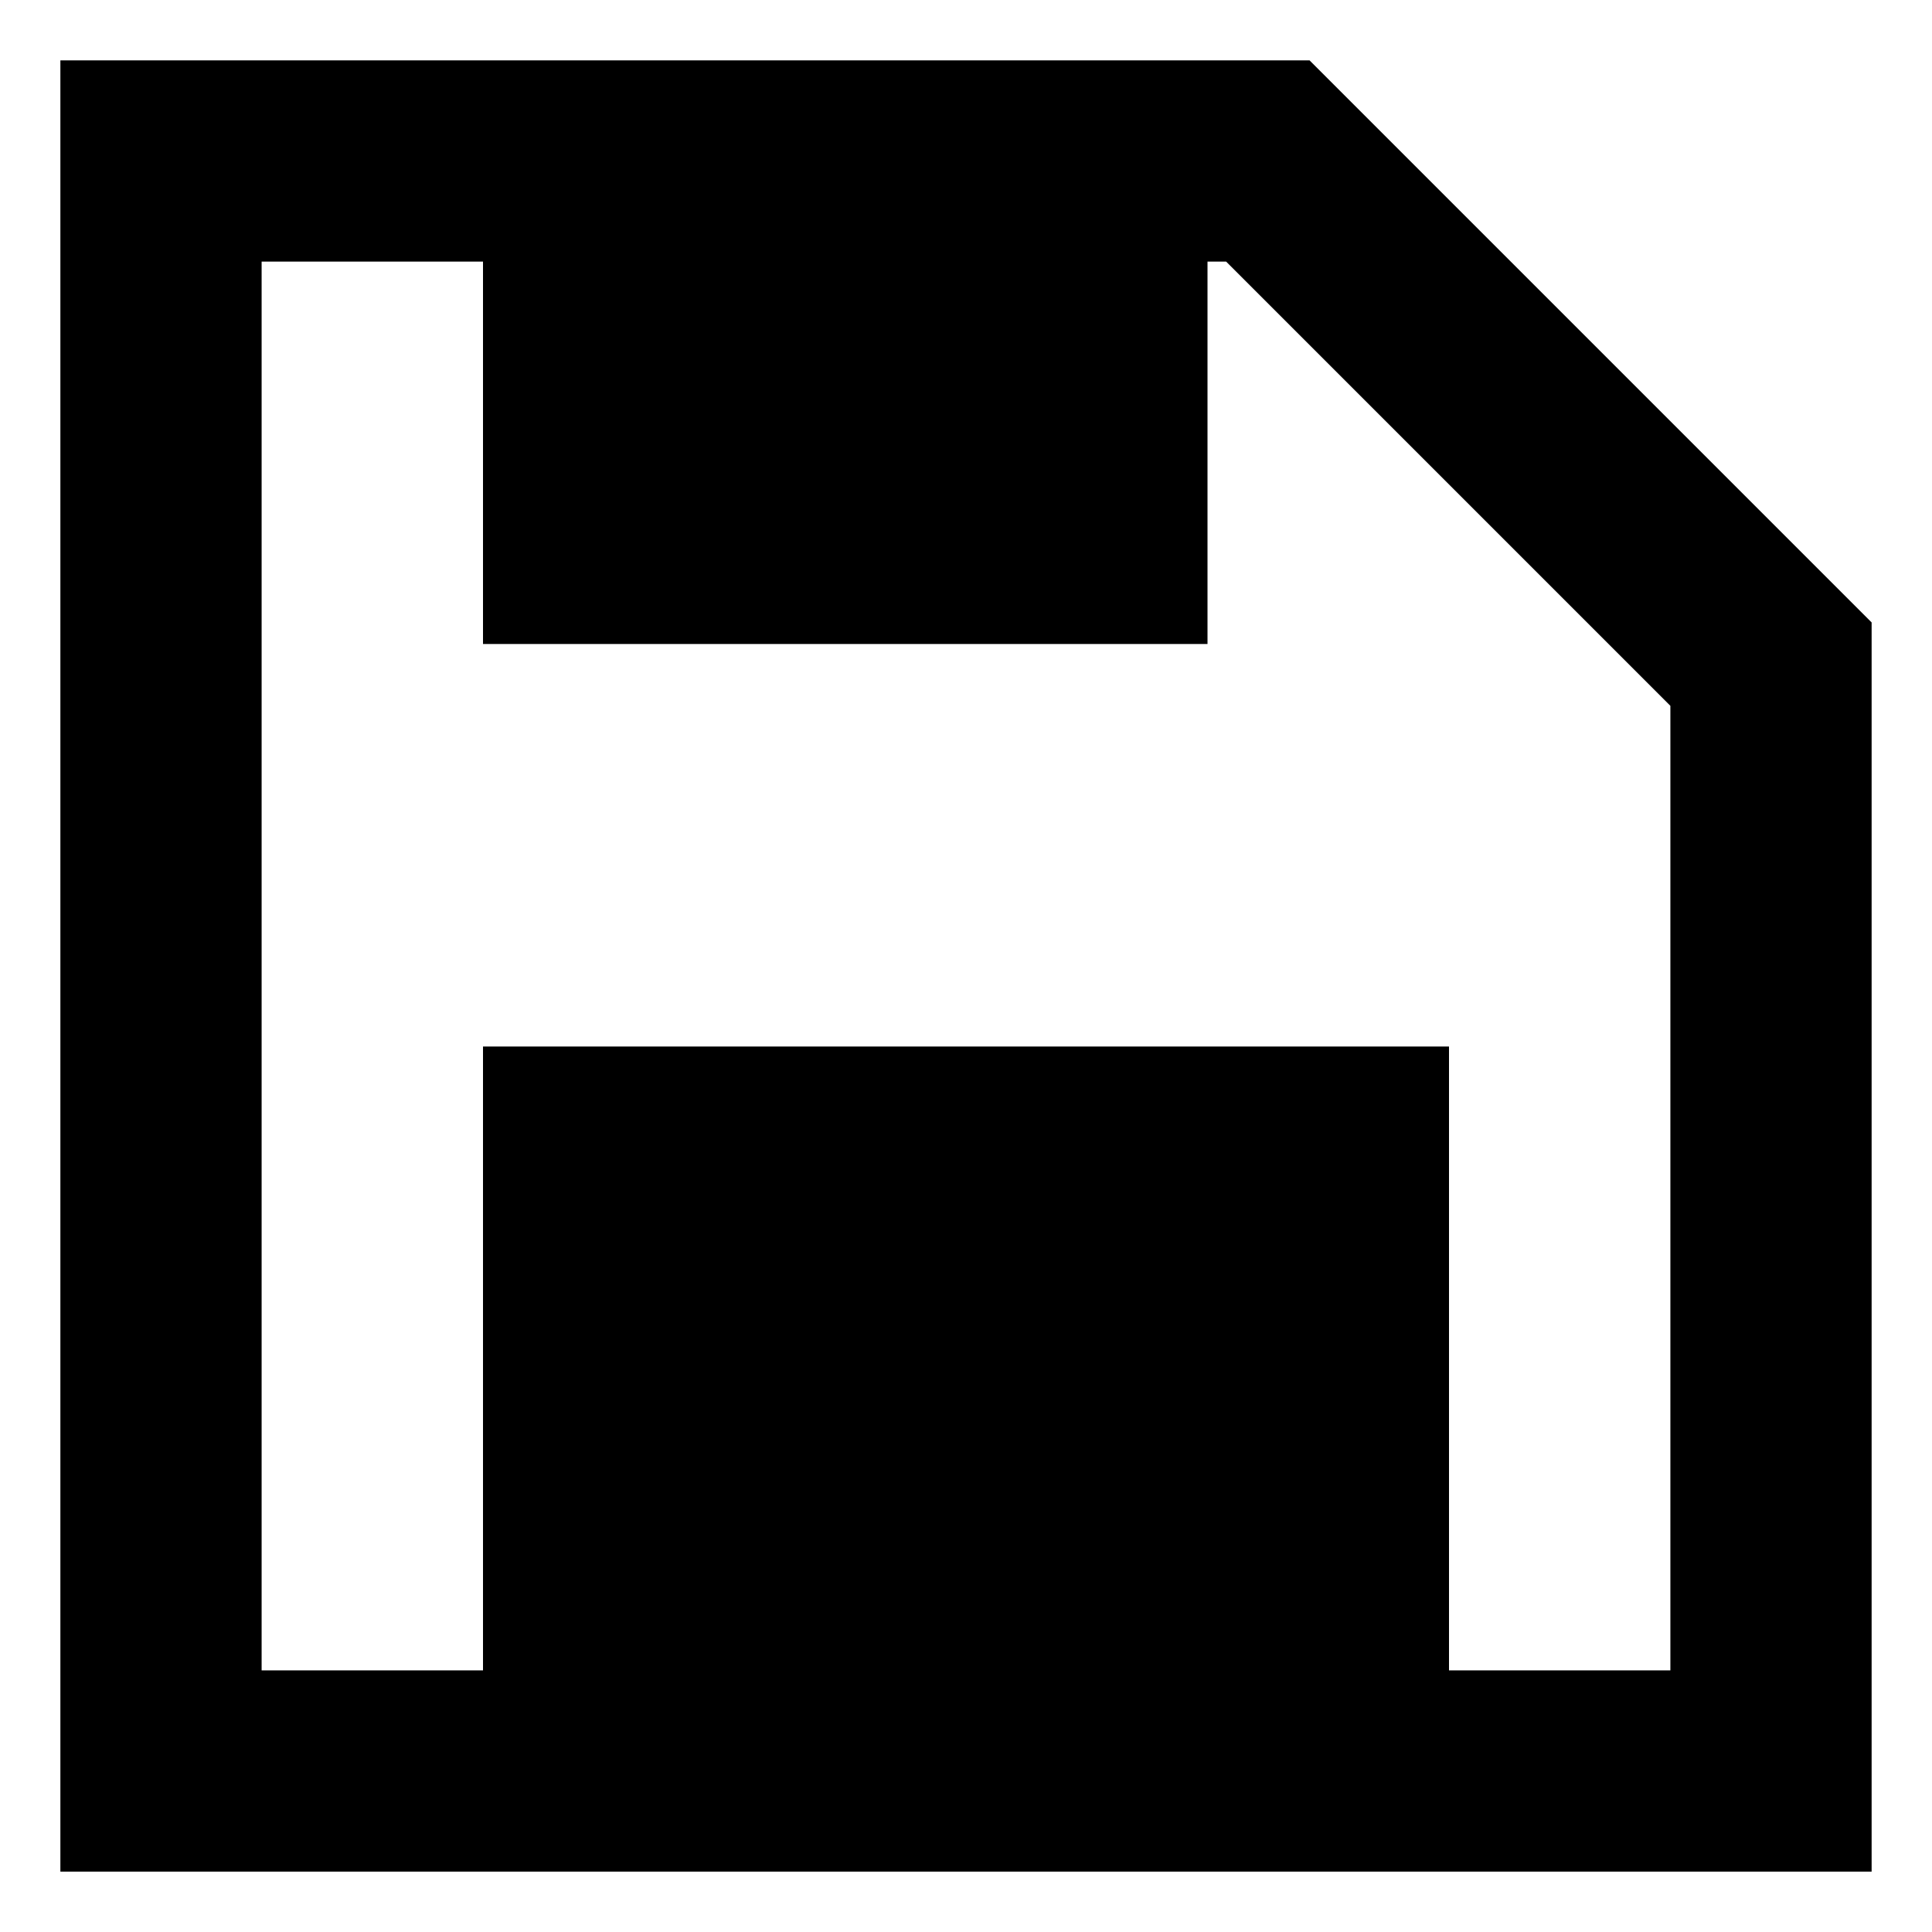 <svg xmlns="http://www.w3.org/2000/svg" fill="none" viewBox="0 0 24 24" id="Floppy-Disk--Streamline-Sharp-Remix">
  <desc>
    Floppy Disk Streamline Icon: https://streamlinehq.com
  </desc>
  <g id="Remix/Computer Devices/floppy-disk--disk-floppy-electronics-device-disc-computer-storage">
    <path id="Union" fill="#000000" fill-rule="evenodd" d="M0.75 0.75v22.5h22.5V22l0 -13.75v-0.518l-0.366 -0.366 -6.25 -6.25L16.268 0.75H0.75Zm2.5 2.5h2.75V8h9V3.25h0.232L20.75 8.768l0 11.982H18V13L6 13l0 7.75H3.25l0 -17.5Z" clip-rule="evenodd" stroke-width="1"></path>
  </g>
</svg>